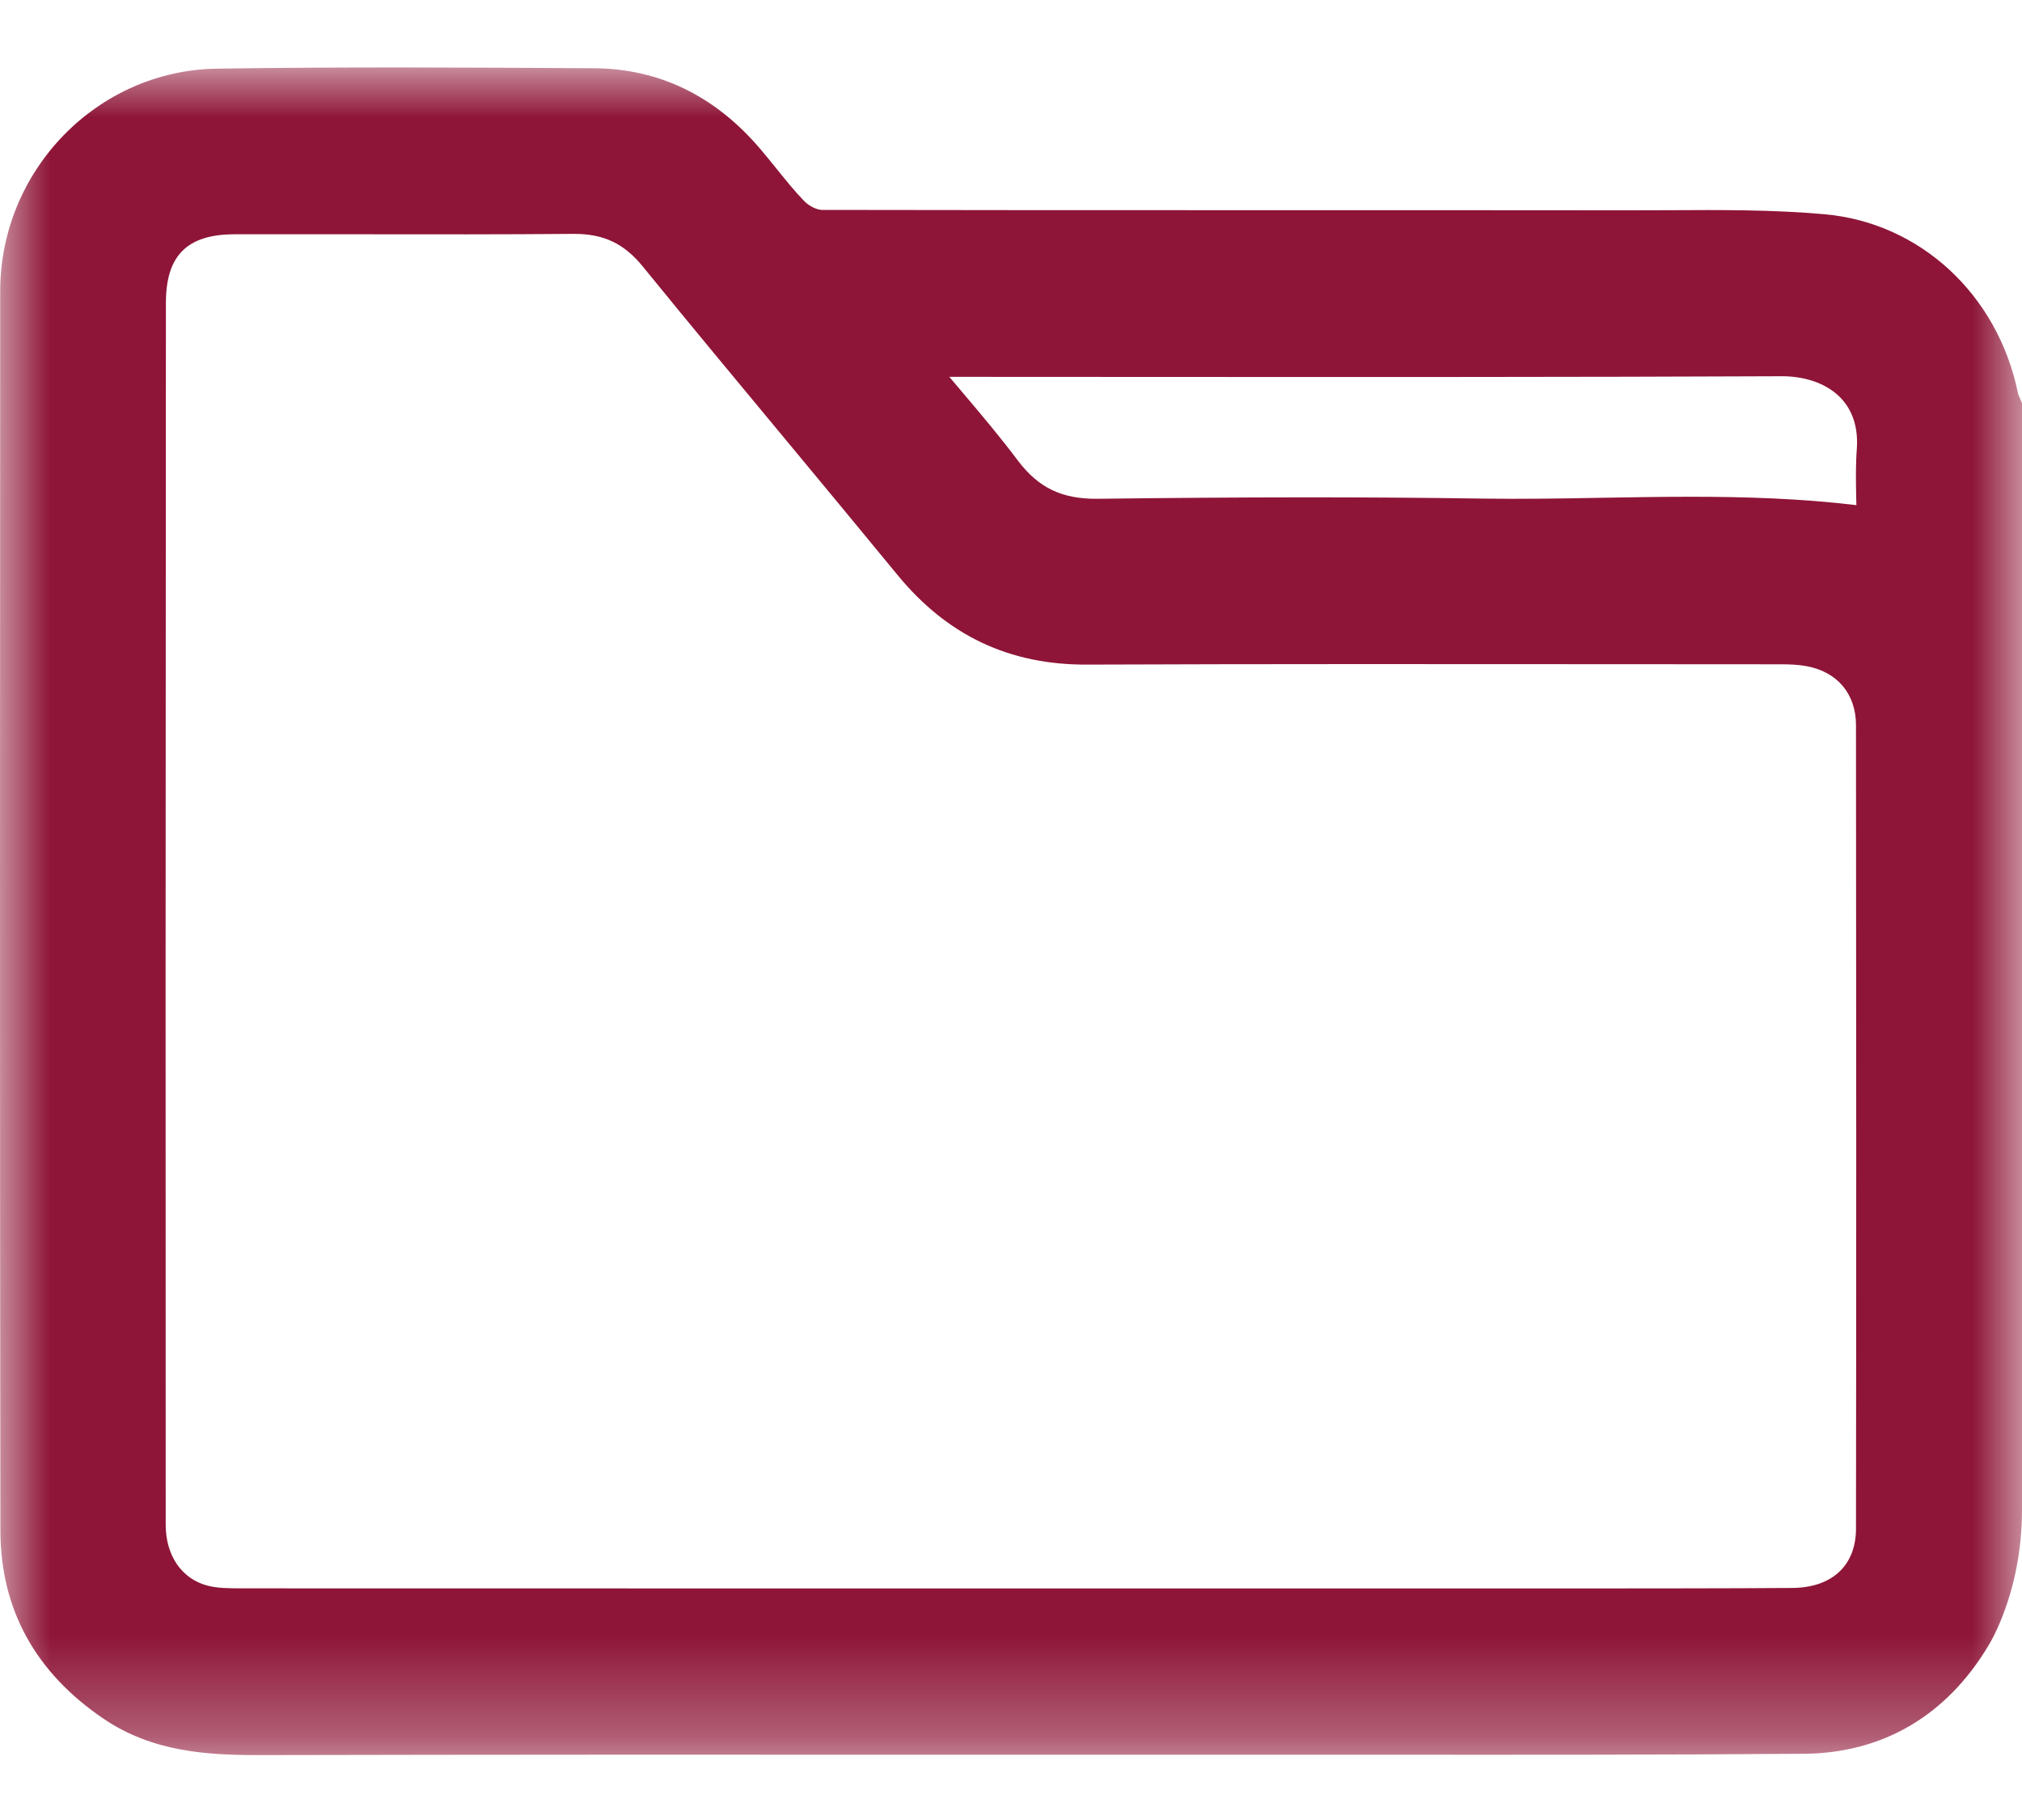 <?xml version="1.0" encoding="UTF-8"?>
<svg width="20px" height="18px" viewBox="0 0 20 18" version="1.1" xmlns="http://www.w3.org/2000/svg" xmlns:xlink="http://www.w3.org/1999/xlink">
    <title>3 .ic/solid/folder copy</title>
    <defs>
        <polygon id="path-1" points="0 0 20 0 20 16.691 0 16.691"></polygon>
    </defs>
    <g id="Page-1" stroke="none" stroke-width="1" fill="none" fill-rule="evenodd">
        <g id="GTA---news" transform="translate(-674, -530)">
            <g id="Group-33" transform="translate(300, 200)">
                <g id="Group-8" transform="translate(158, 220)">
                    <g id="3-.ic/solid/folder-copy" transform="translate(216, 110.667)">
                        <g id="Group-3" transform="translate(-0, 0)">
                            <mask id="mask-2" fill="white">
                                <use xlink:href="#path-1"></use>
                            </mask>
                            <g id="Clip-2"></g>
                            <path d="M1.639,14.414 C1.638,12.963 1.638,10.678 1.638,9.228 L1.638,8.956 C1.639,6.747 1.64,4.538 1.641,2.329 C1.641,1.861 1.849,1.652 2.316,1.65 C2.74,1.649 3.163,1.65 3.586,1.65 C4.272,1.651 4.981,1.652 5.678,1.646 C5.971,1.646 6.172,1.74 6.359,1.97 C6.827,2.545 7.309,3.125 7.775,3.686 C8.143,4.13 8.511,4.573 8.877,5.019 C9.369,5.618 9.983,5.911 10.759,5.906 C12.515,5.899 14.3,5.901 16.026,5.902 L17.618,5.903 C17.699,5.903 17.786,5.906 17.867,5.921 C18.174,5.977 18.358,6.196 18.358,6.506 C18.361,9.123 18.361,12.283 18.358,14.451 C18.358,14.815 18.122,15.035 17.728,15.038 C17.044,15.043 16.349,15.042 15.678,15.043 L12.56,15.043 L10,15.043 L8.735,15.043 C6.626,15.043 4.516,15.043 2.407,15.042 L2.386,15.042 C2.271,15.041 2.153,15.042 2.052,15.015 C1.797,14.948 1.639,14.717 1.639,14.414 L1.639,14.414 Z M18.36,4.248 C18.361,4.275 18.361,4.302 18.362,4.329 C17.814,4.263 17.265,4.246 16.722,4.246 C16.429,4.246 16.138,4.251 15.85,4.256 C15.461,4.263 15.059,4.27 14.666,4.264 C13.522,4.247 12.312,4.248 10.858,4.266 C10.503,4.27 10.271,4.157 10.068,3.888 C9.894,3.656 9.708,3.436 9.511,3.203 C9.471,3.156 9.431,3.108 9.39,3.06 L9.391,3.06 C10.073,3.06 10.756,3.06 11.438,3.061 C13.471,3.062 15.573,3.063 17.64,3.054 C17.872,3.057 18.08,3.133 18.211,3.273 C18.328,3.399 18.381,3.568 18.366,3.774 C18.354,3.934 18.357,4.093 18.36,4.248 L18.36,4.248 Z M19.993,3.303 C19.988,3.291 19.983,3.278 19.977,3.266 C19.969,3.247 19.961,3.23 19.959,3.217 C19.759,2.245 18.991,1.536 18.048,1.452 C17.536,1.406 17.014,1.409 16.509,1.412 C16.376,1.413 16.243,1.413 16.109,1.413 C13.449,1.41 10.79,1.414 8.13,1.409 C8.079,1.409 7.999,1.369 7.953,1.32 C7.856,1.22 7.766,1.107 7.678,0.998 C7.626,0.934 7.574,0.869 7.52,0.806 C7.073,0.281 6.52,0.012 5.876,0.008 C4.556,-0 3.365,-0.006 2.145,0.012 C0.964,0.029 0.003,1.015 0.002,2.211 C0,5.351 -0.002,10.322 0.004,14.47 C0.005,15.247 0.348,15.873 1.025,16.332 C1.508,16.659 2.044,16.691 2.554,16.691 C2.564,16.691 2.573,16.691 2.583,16.691 C4.828,16.686 7.11,16.686 9.318,16.687 C10.325,16.687 11.332,16.687 12.339,16.687 C12.765,16.687 13.19,16.687 13.616,16.687 C15.002,16.688 16.436,16.689 17.846,16.678 C18.624,16.671 19.255,16.3 19.67,15.605 C19.711,15.536 19.749,15.46 19.785,15.372 C19.928,15.028 20,14.653 20,14.258 L20,3.322 L19.993,3.303 Z" id="Fill-1" fill="#8E1537" mask="url(#mask-2)"></path>
                        </g>
                    </g>
                </g>
            </g>
        </g>
    </g>
</svg>
